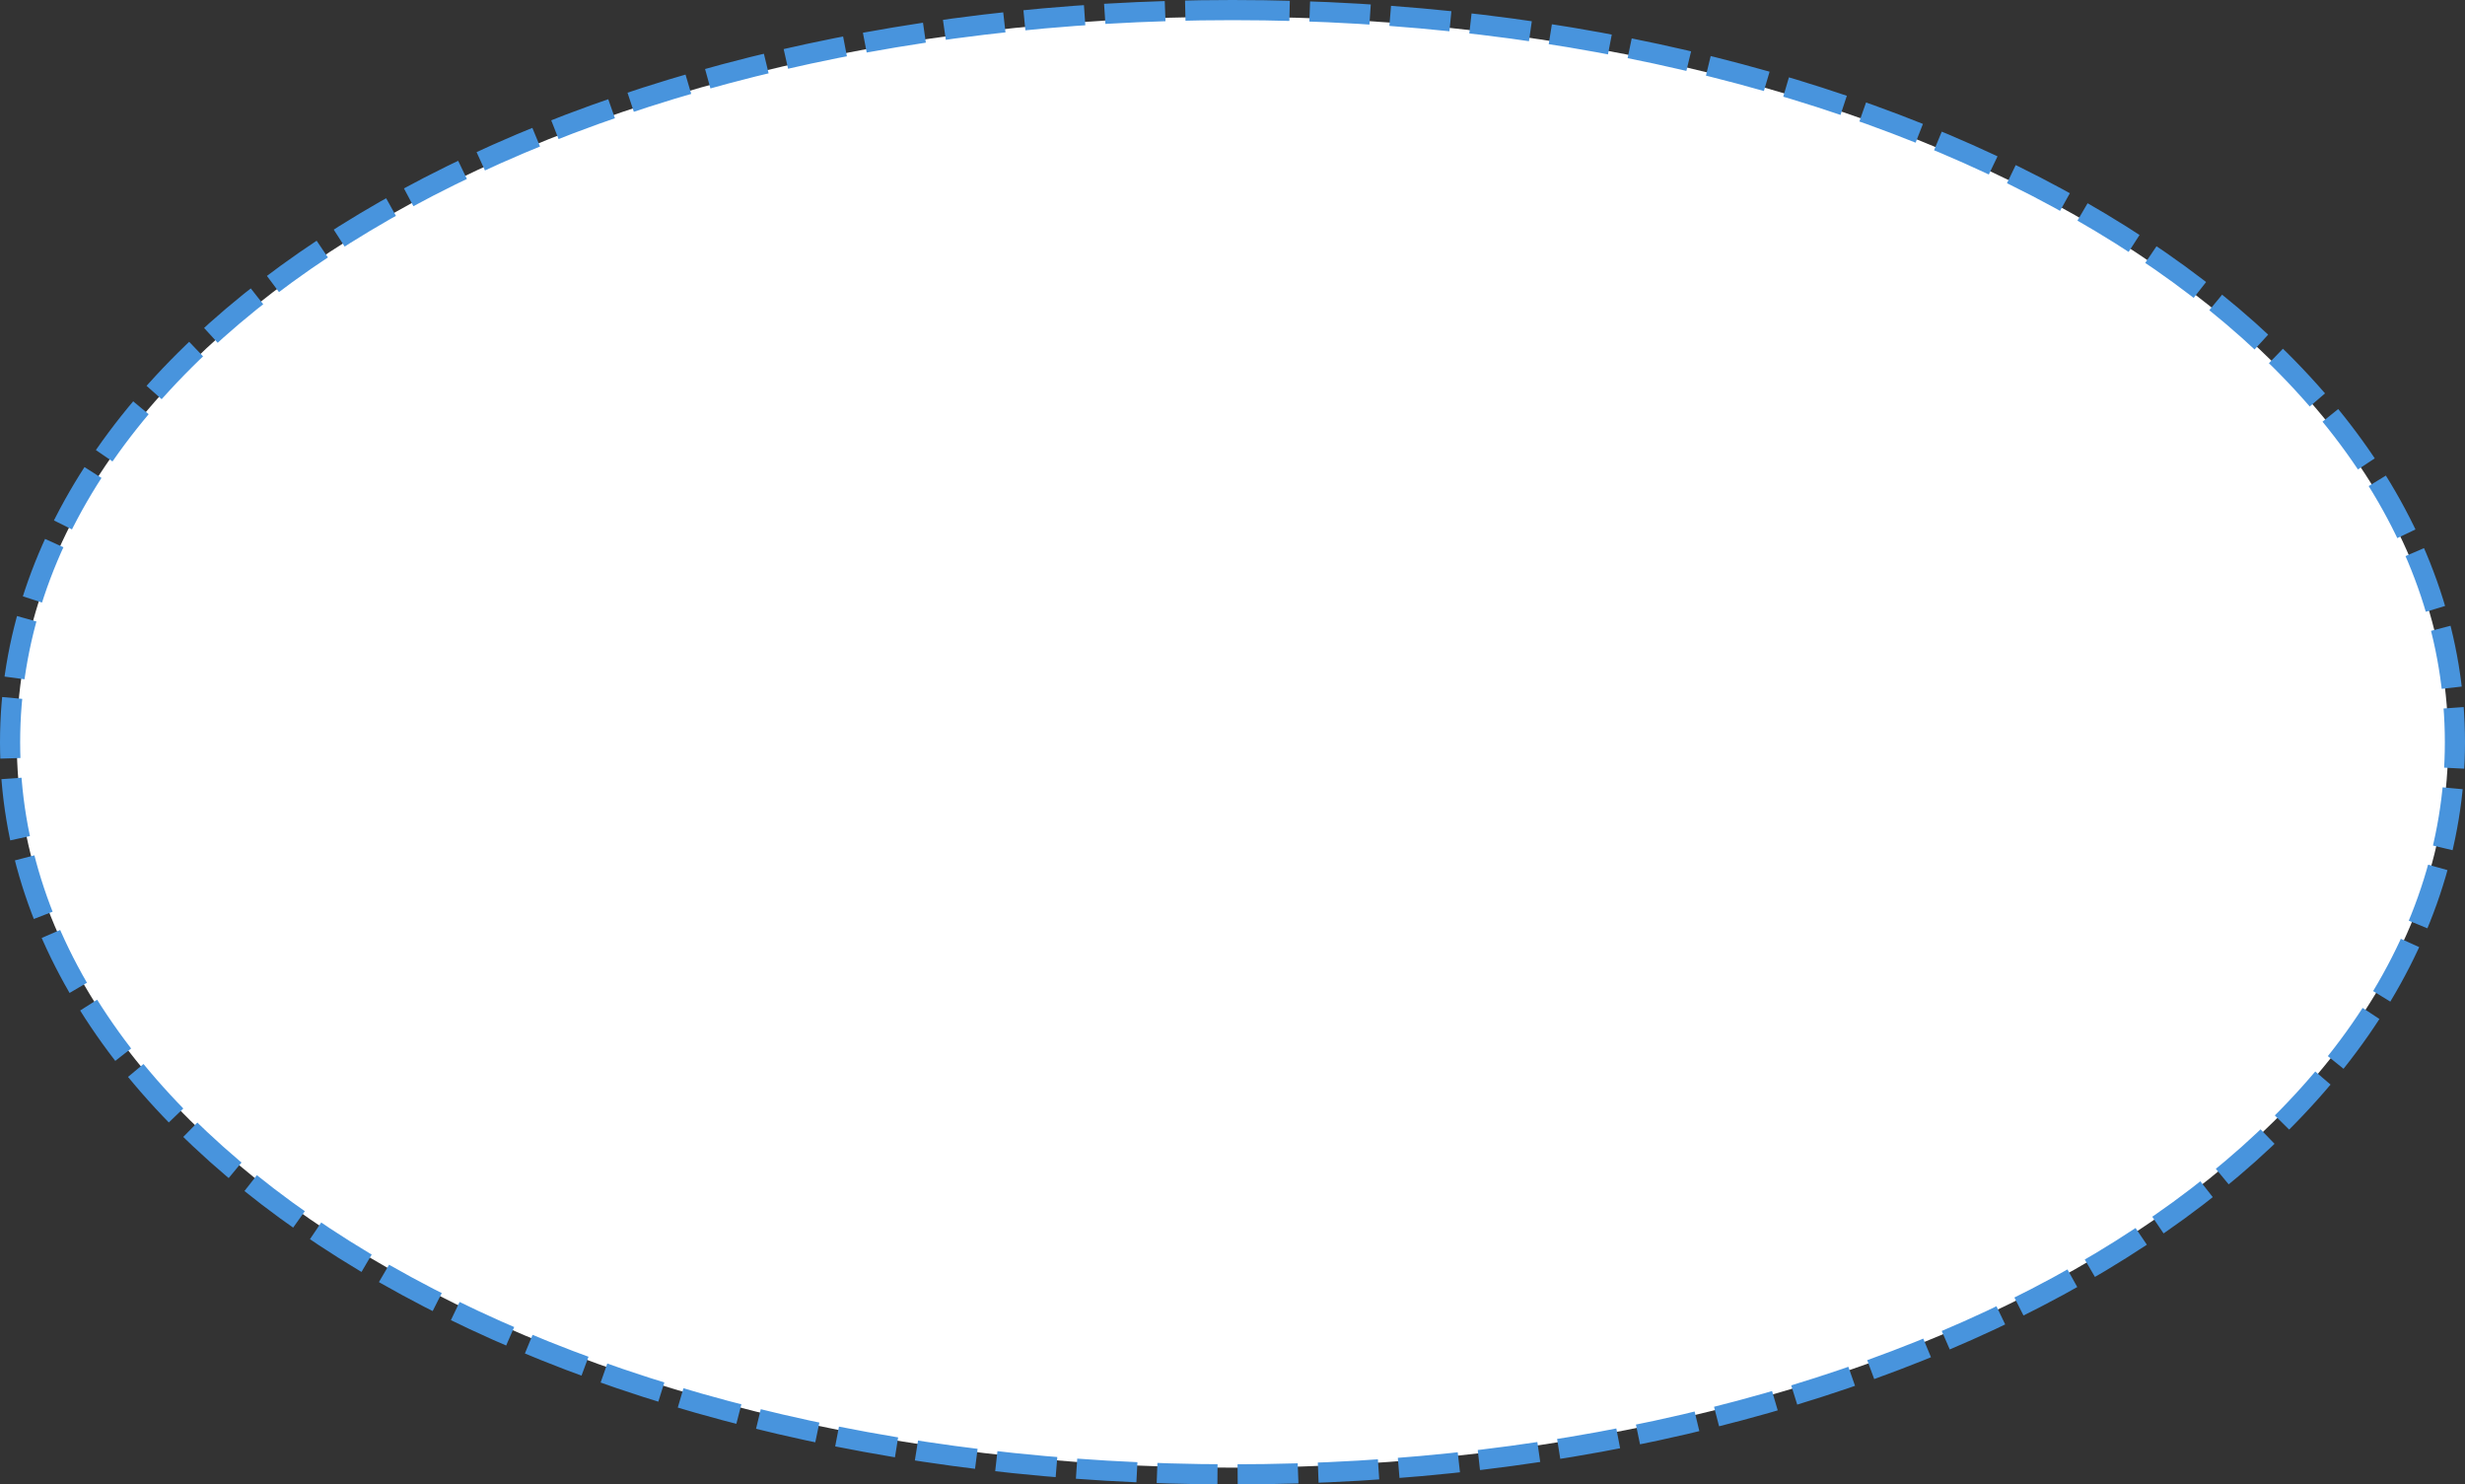 ﻿<?xml version="1.0" encoding="utf-8"?>
<svg version="1.1" xmlns:xlink="http://www.w3.org/1999/xlink" width="367px" height="221px" xmlns="http://www.w3.org/2000/svg">
  <rect width="100%" height="100%" fill="#333333" stroke="none"/>
  <g transform="matrix(1 0 0 1 -611 -272 )">
    <path d="M 794.5 274.5  C 895.86 274.5  975.5 322.02  975.5 382.5  C 975.5 442.98  895.86 490.5  794.5 490.5  C 693.14 490.5  613.5 442.98  613.5 382.5  C 613.5 322.02  693.14 274.5  794.5 274.5  Z " fill-rule="nonzero" fill="#ffffff" stroke="none" />
    <path d="M 794.5 273.5  C 896.42 273.5  976.5 321.46  976.5 382.5  C 976.5 443.54  896.42 491.5  794.5 491.5  C 692.58 491.5  612.5 443.54  612.5 382.5  C 612.5 321.46  692.58 273.5  794.5 273.5  Z " stroke-width="3" stroke-dasharray="9,3" stroke="#4894dd" fill="none" stroke-dashoffset="0.5" />
  </g>
</svg>